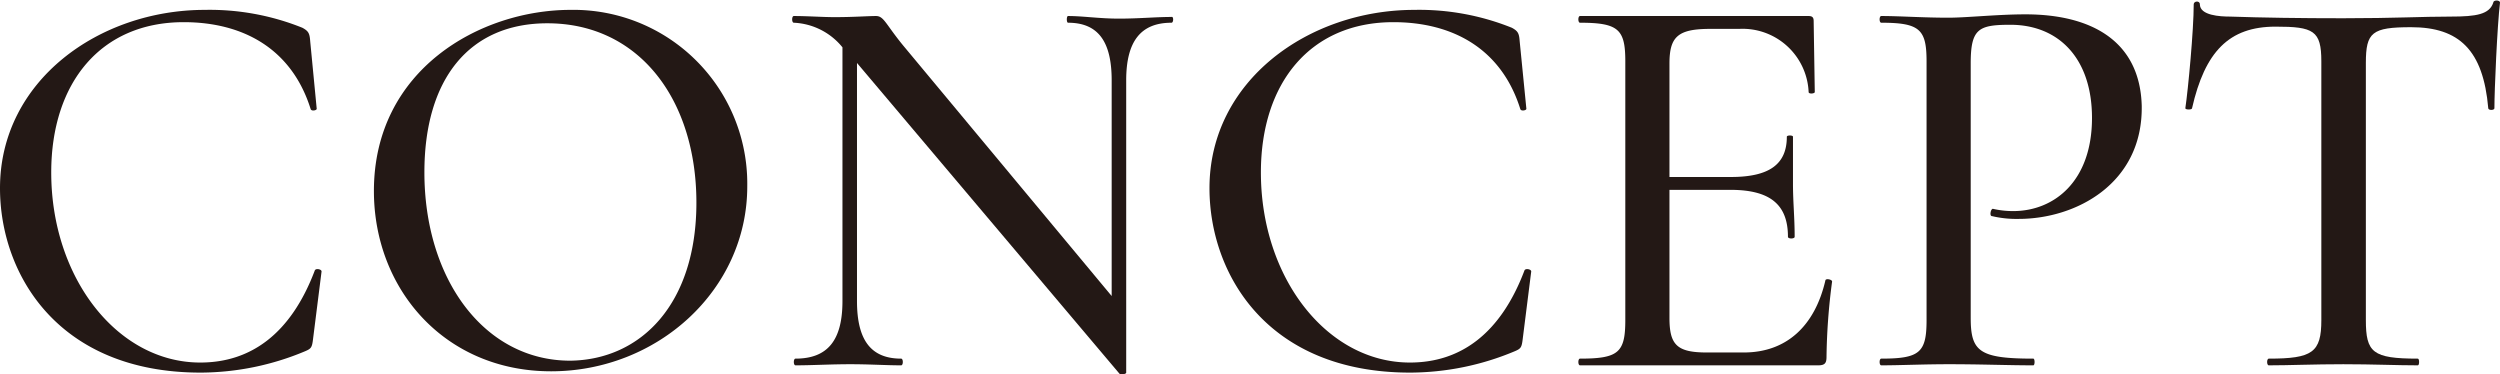 <svg id="レイヤー_1" data-name="レイヤー 1" xmlns="http://www.w3.org/2000/svg" viewBox="0 0 134.19 20.09"><defs><style>.cls-1{fill:#231815;}</style></defs><path class="cls-1" d="M16.23,1.49c.33.18.39.3.42.72L17,5.84c0,.09-.3.15-.33,0-1-3.18-3.57-4.65-6.81-4.65-4.44,0-7.11,3.24-7.11,8.07,0,5.64,3.54,10.2,8,10.2,2.7,0,4.86-1.53,6.15-4.95.06-.12.36-.06.36.06l-.45,3.57c-.06.51-.09.57-.45.72A14.59,14.59,0,0,1,10.77,20C3.09,20,0,14.69,0,10.1,0,4.34,5.31.53,11,.53A13.35,13.35,0,0,1,16.23,1.49Z"/><path class="cls-1" d="M20.07,10.25c0-6.51,5.7-9.72,10.56-9.72A9.33,9.33,0,0,1,40.11,10c0,5.58-4.83,9.93-10.53,9.93S20.07,15.53,20.07,10.25Zm17.31.63c0-5.55-3.09-9.63-8-9.63-4.2,0-6.6,3-6.6,8,0,5.73,3.21,10.11,7.83,10.11C34.41,19.31,37.38,16.31,37.38,10.88Z"/><path class="cls-1" d="M62.88,1.22c-1.65,0-2.43,1-2.43,3.09V20c0,.09-.3.12-.36.06L46,3.38V16.16c0,2.1.75,3.09,2.37,3.09.12,0,.12.36,0,.36-.81,0-1.68-.06-2.73-.06s-2.07.06-2.94.06c-.12,0-.12-.36,0-.36,1.74,0,2.52-1,2.52-3.09V2.54a3.56,3.56,0,0,0-2.61-1.32c-.12,0-.12-.36,0-.36.72,0,1.56.06,2.19.06,1,0,1.8-.06,2.22-.06s.51.42,1.44,1.56L59.67,15.89V4.31c0-2.07-.72-3.09-2.34-3.09-.09,0-.09-.36,0-.36C58.14.86,59,1,60.06,1s2-.09,2.82-.09C63,.86,63,1.22,62.88,1.22Z"/><path class="cls-1" d="M81.15,1.49c.33.18.39.3.42.72l.36,3.63c0,.09-.3.15-.33,0-1-3.18-3.57-4.65-6.81-4.65-4.44,0-7.11,3.24-7.11,8.07,0,5.64,3.54,10.2,8,10.2,2.7,0,4.86-1.53,6.15-4.95.06-.12.36-.06.36.06l-.45,3.57c-.06.51-.09.57-.45.72A14.59,14.59,0,0,1,75.69,20C68,20,64.92,14.69,64.92,10.1c0-5.76,5.31-9.57,11-9.57A13.35,13.35,0,0,1,81.15,1.49Z"/><path class="cls-1" d="M98.34,15.11a33.28,33.28,0,0,0-.3,4.05c0,.33-.09.45-.45.45H84.81c-.12,0-.12-.36,0-.36,2.07,0,2.43-.33,2.43-2.07V3.29c0-1.71-.36-2.07-2.43-2.07-.12,0-.12-.36,0-.36H97.08c.21,0,.27.09.27.27l.06,3.81c0,.09-.33.12-.33,0a3.55,3.55,0,0,0-3.72-3.39H91.8c-1.74,0-2.19.42-2.19,1.86V9.5h3.3c2.07,0,3-.69,3-2.16,0-.09.33-.09.33,0,0,1.23,0,1.77,0,2.52,0,1,.09,1.8.09,2.85,0,.12-.36.12-.36,0,0-1.71-.93-2.52-3.09-2.52H89.61v6.87c0,1.44.39,1.86,2,1.86H93.6c2.28,0,3.81-1.41,4.38-3.87C98,14.93,98.34,15,98.34,15.11Z"/><path class="cls-1" d="M109.14,19.25c.09,0,.09.36,0,.36-1.32,0-2.79-.06-4.53-.06-1.38,0-2.64.06-3.63.06-.12,0-.12-.36,0-.36,2.07,0,2.43-.33,2.43-2.07V3.29c0-1.71-.36-2.07-2.43-2.07-.12,0-.12-.36,0-.36,1,0,2.22.09,3.6.09,1,0,2.64-.18,4.14-.18,3.51,0,6.15,1.41,6.24,4.92.06,4.17-3.54,6.06-6.6,6.06a5.73,5.73,0,0,1-1.44-.15c-.15,0-.06-.42.06-.39a4.76,4.76,0,0,0,1.08.12c2.19,0,4.23-1.59,4.23-5,0-3.21-1.8-5-4.38-5-1.71,0-2.13.21-2.13,2.07V17.06C105.78,18.86,106.23,19.25,109.14,19.25Z"/><path class="cls-1" d="M117.66,5.81c0,.09-.36.09-.36,0,.15-1,.45-4.2.45-5.58,0-.18.33-.21.33,0,0,.6,1.08.66,1.62.66,1.74.06,3.81.09,6.06.09,2.79,0,4.23-.09,5.79-.09,1.38,0,2.07-.12,2.28-.75,0-.15.36-.15.36,0-.15,1.26-.3,4.71-.3,5.67,0,.12-.33.12-.33,0-.27-3.12-1.56-4.35-4.14-4.35-2.1,0-2.43.27-2.43,1.92V17.18c0,1.74.36,2.07,2.79,2.07.09,0,.09.36,0,.36-1.11,0-2.43-.06-4-.06s-2.91.06-4,.06c-.12,0-.12-.36,0-.36,2.34,0,2.82-.33,2.82-2.07V3.29c0-1.65-.42-1.86-2.46-1.86C119.64,1.43,118.35,2.78,117.66,5.81Z"/></svg>